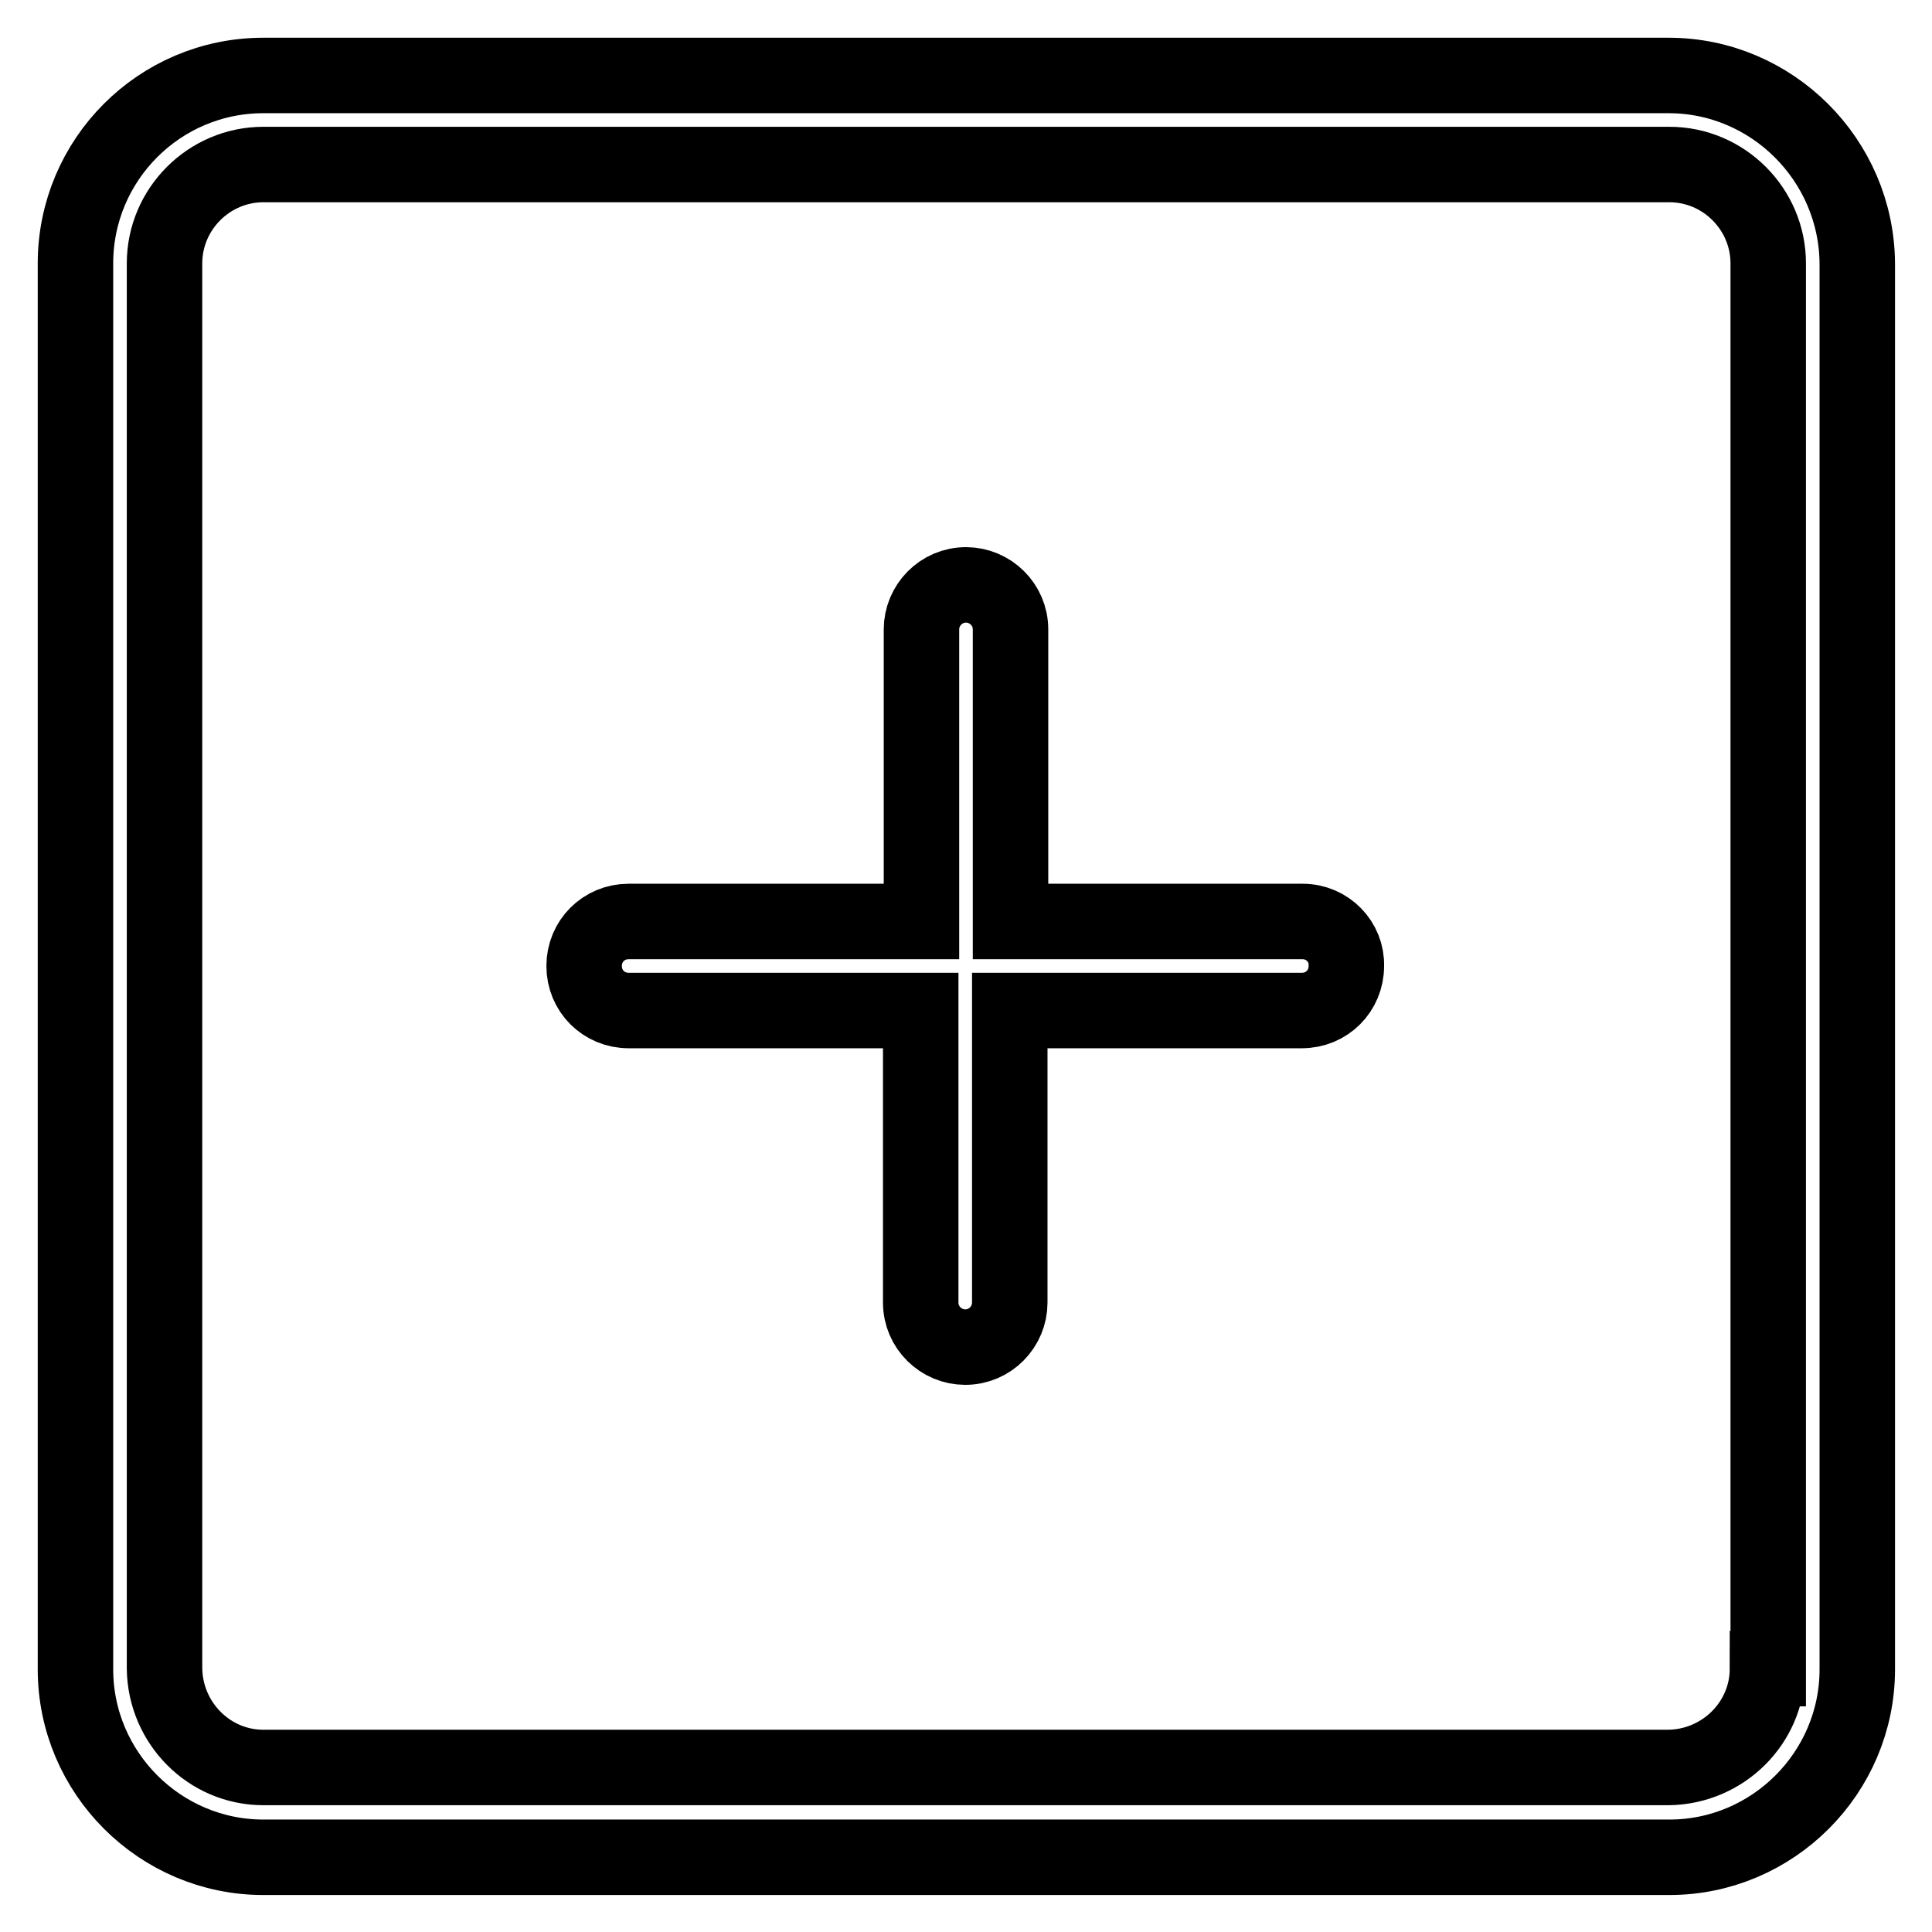 <?xml version="1.0" encoding="utf-8"?>
<!-- Svg Vector Icons : http://www.onlinewebfonts.com/icon -->
<!DOCTYPE svg PUBLIC "-//W3C//DTD SVG 1.1//EN" "http://www.w3.org/Graphics/SVG/1.1/DTD/svg11.dtd">
<svg version="1.1" xmlns="http://www.w3.org/2000/svg" xmlns:xlink="http://www.w3.org/1999/xlink" x="0px" y="0px" viewBox="0 0 256 256" enable-background="new 0 0 256 256" xml:space="preserve">
<g> <path stroke-width="10" fill-opacity="0" stroke="#000000"  d="M221.1,10H34.9C21.1,10,10,21.2,10,34.9v186.3c0,13.7,11.2,24.9,24.9,24.9h186.3 c13.7,0,24.9-11.2,24.9-24.9V34.9C246,21.2,234.8,10,221.1,10z M234.2,221.1c0,7.2-5.9,13-13.1,13.1H34.9c-7.2,0-13-5.9-13.1-13.1 V34.9c0-7.2,5.9-13.1,13.1-13.1h186.3c7.2,0,13.1,5.9,13.1,13.1V221.1z M172.6,122.1h-38.7V83.4c0-3.3-2.7-5.9-5.9-5.9 c-3.3,0-5.9,2.7-5.9,5.9v38.7H83.3c-3.3,0-5.9,2.6-5.9,5.9c0,3.3,2.6,5.9,5.9,5.9H122v38.7c0,3.3,2.7,5.9,5.9,5.9 c3.3,0,5.9-2.7,5.9-5.9v-38.7h38.7c3.3,0,5.9-2.6,5.9-5.9c0,0,0,0,0,0C178.5,124.8,175.9,122.1,172.6,122.1 C172.6,122.1,172.6,122.1,172.6,122.1z"/></g>
</svg>